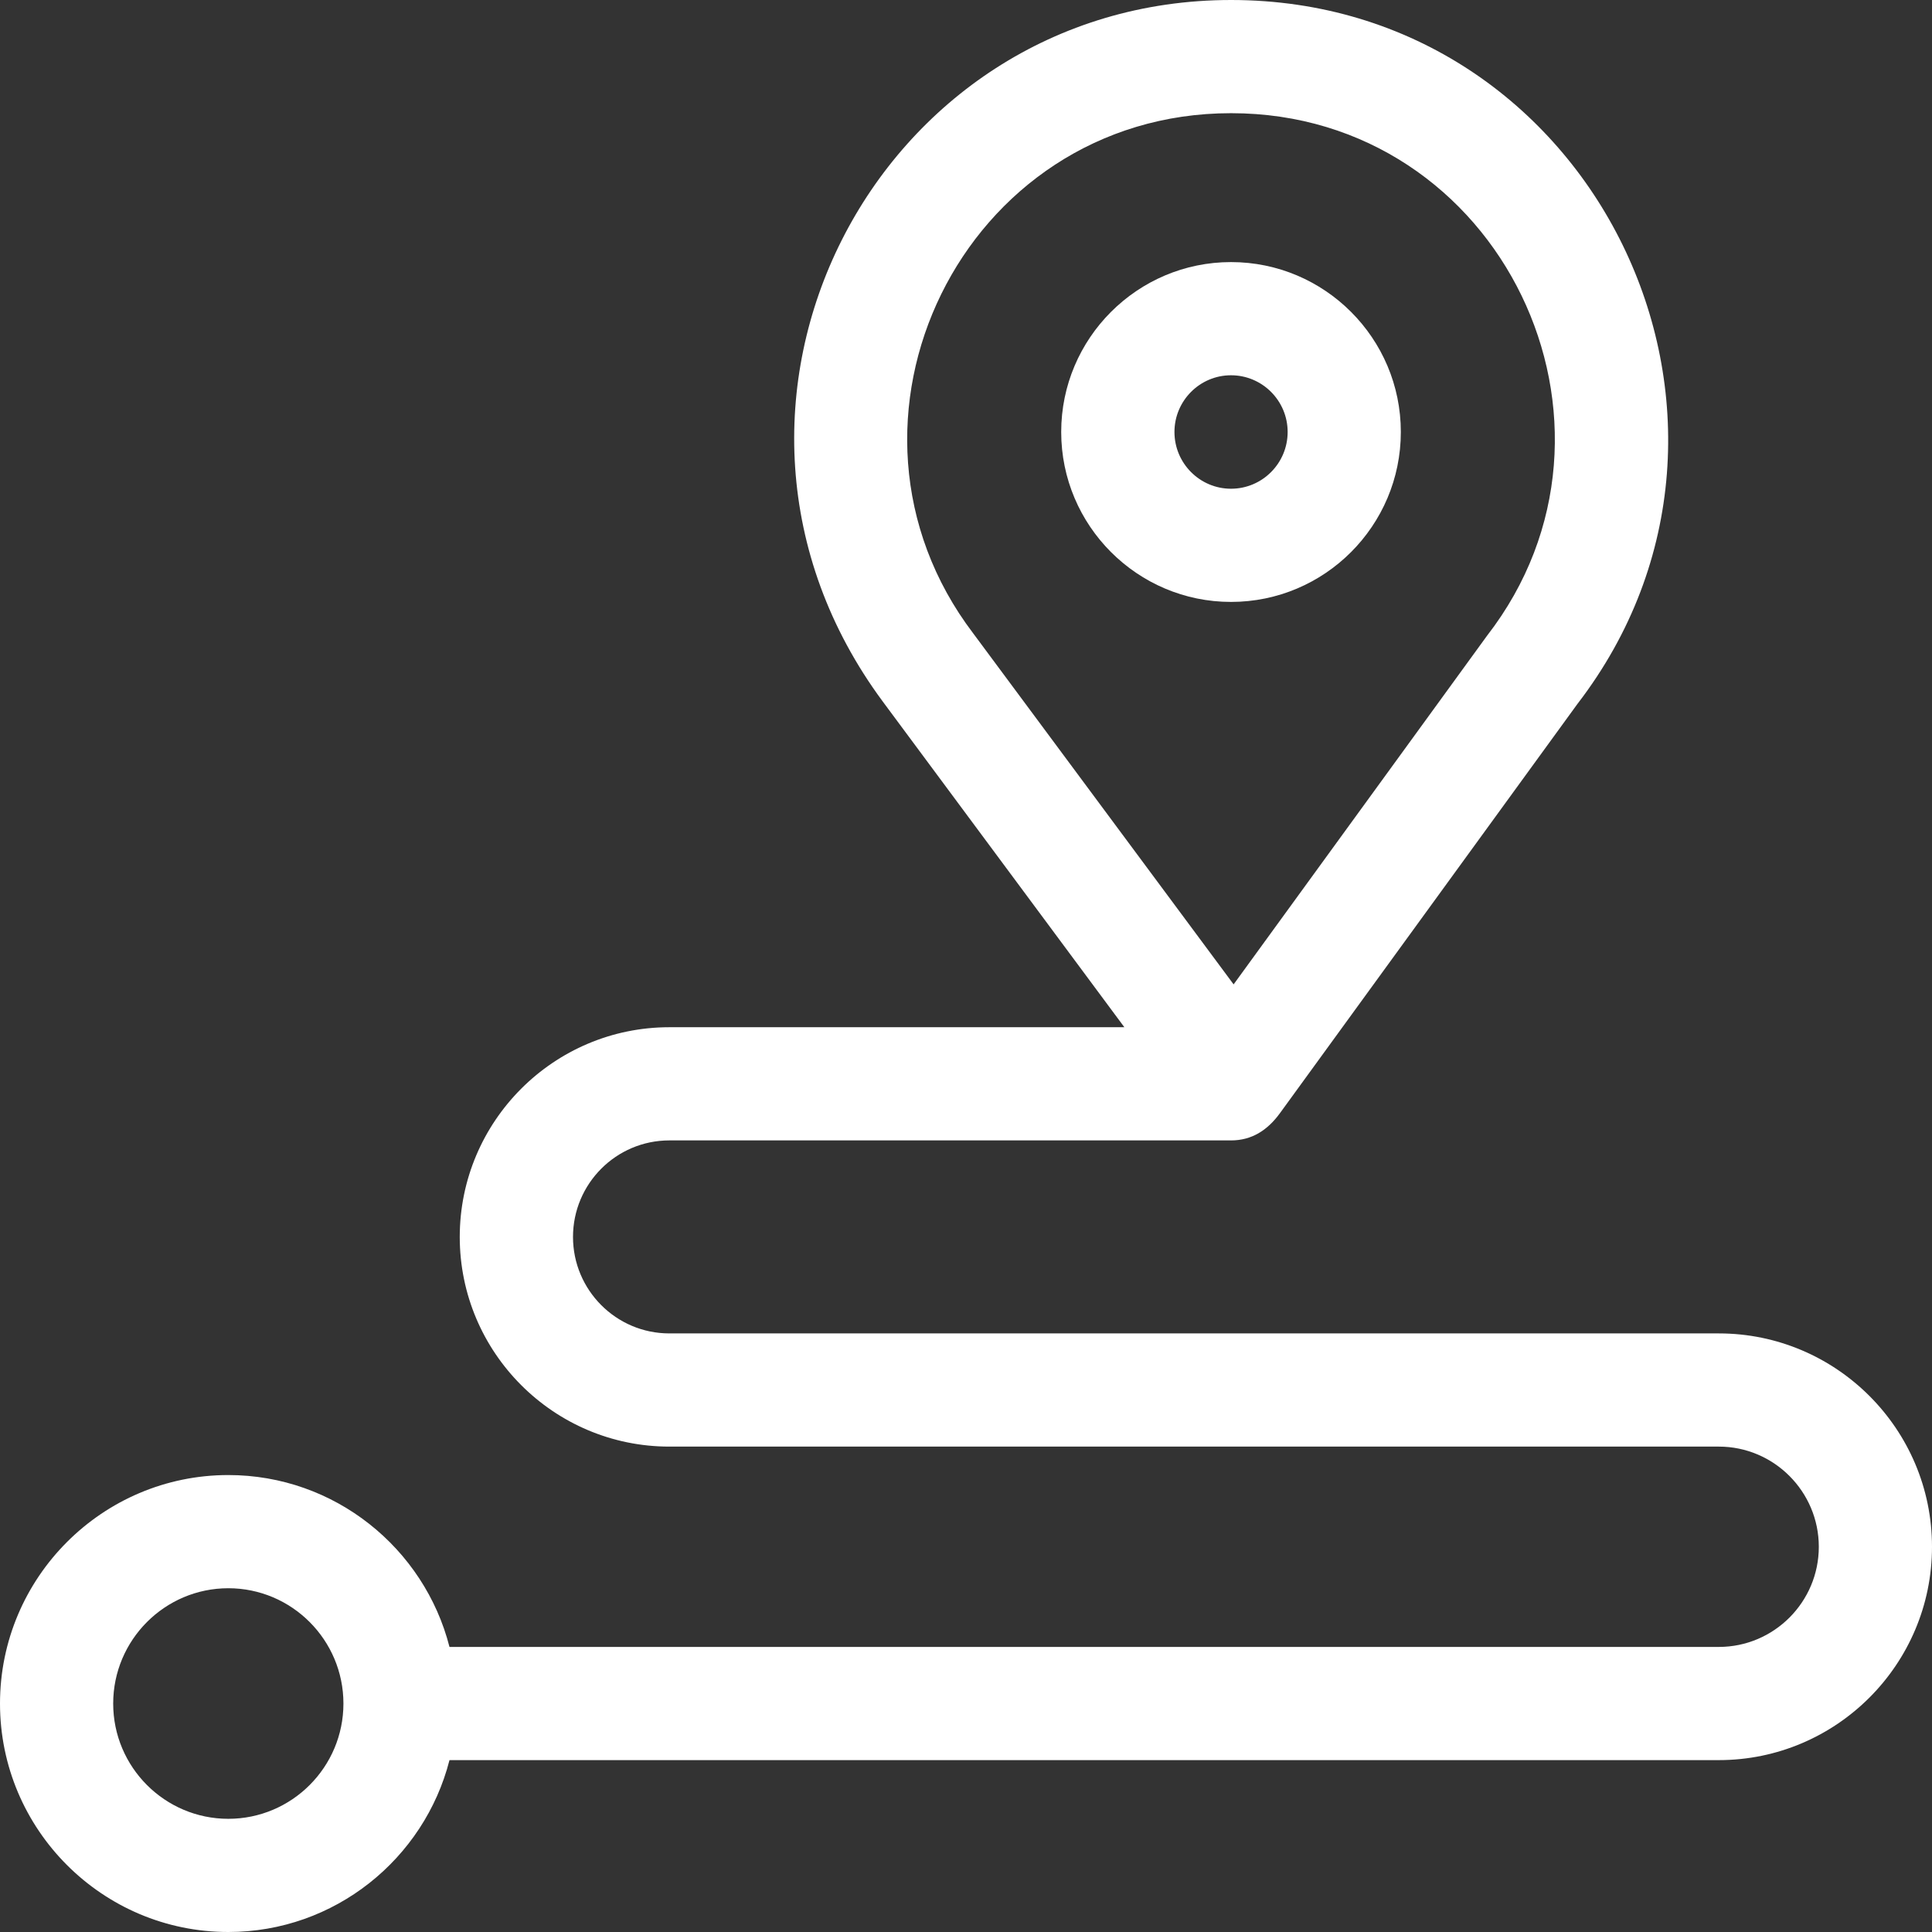 <svg width="29" height="29" viewBox="0 0 29 29" fill="none" xmlns="http://www.w3.org/2000/svg">
<rect x="0" y="0" width="29" height="29" fill="#333333" stroke="none"/>
<path d="M25.8 20.015H10.047C9.249 20.015 8.601 19.365 8.601 18.567C8.601 17.768 9.249 17.118 10.047 17.118H18.478C18.788 17.118 19.024 16.967 19.211 16.711L23.678 10.566C26.968 6.289 23.932 0 18.479 0C13.135 0 9.98 6.107 13.249 10.528L16.877 15.419H10.047C8.312 15.419 6.901 16.831 6.901 18.567C6.901 20.302 8.312 21.714 10.047 21.714H25.8C26.627 21.714 27.301 22.389 27.301 23.218C27.301 24.047 26.627 24.721 25.8 24.721H6.747C6.369 23.24 5.024 22.141 3.427 22.141C1.537 22.141 0 23.68 0 25.571C0 27.462 1.537 29 3.427 29C5.024 29 6.369 27.901 6.747 26.42H25.8C27.564 26.42 29 24.983 29 23.218C29 21.452 27.564 20.015 25.8 20.015ZM14.609 9.508C12.199 6.337 14.448 1.699 18.479 1.699C22.535 1.699 24.769 6.385 22.32 9.544C22.313 9.553 18.521 14.77 18.517 14.776C18.512 14.771 14.613 9.513 14.609 9.508ZM3.427 27.301C2.474 27.301 1.699 26.525 1.699 25.571C1.699 24.617 2.474 23.84 3.427 23.84C4.38 23.84 5.155 24.617 5.155 25.571C5.155 26.525 4.38 27.301 3.427 27.301Z" fill="white"/>
<path d="M21.027 6.484C21.027 5.078 19.884 3.934 18.478 3.934C17.073 3.934 15.929 5.078 15.929 6.484C15.929 7.891 17.073 9.035 18.478 9.035C19.884 9.035 21.027 7.891 21.027 6.484ZM18.478 7.336C18.01 7.336 17.629 6.954 17.629 6.484C17.629 6.015 18.01 5.633 18.478 5.633C18.947 5.633 19.328 6.015 19.328 6.484C19.328 6.954 18.947 7.336 18.478 7.336Z" fill="white"/>
</svg>
